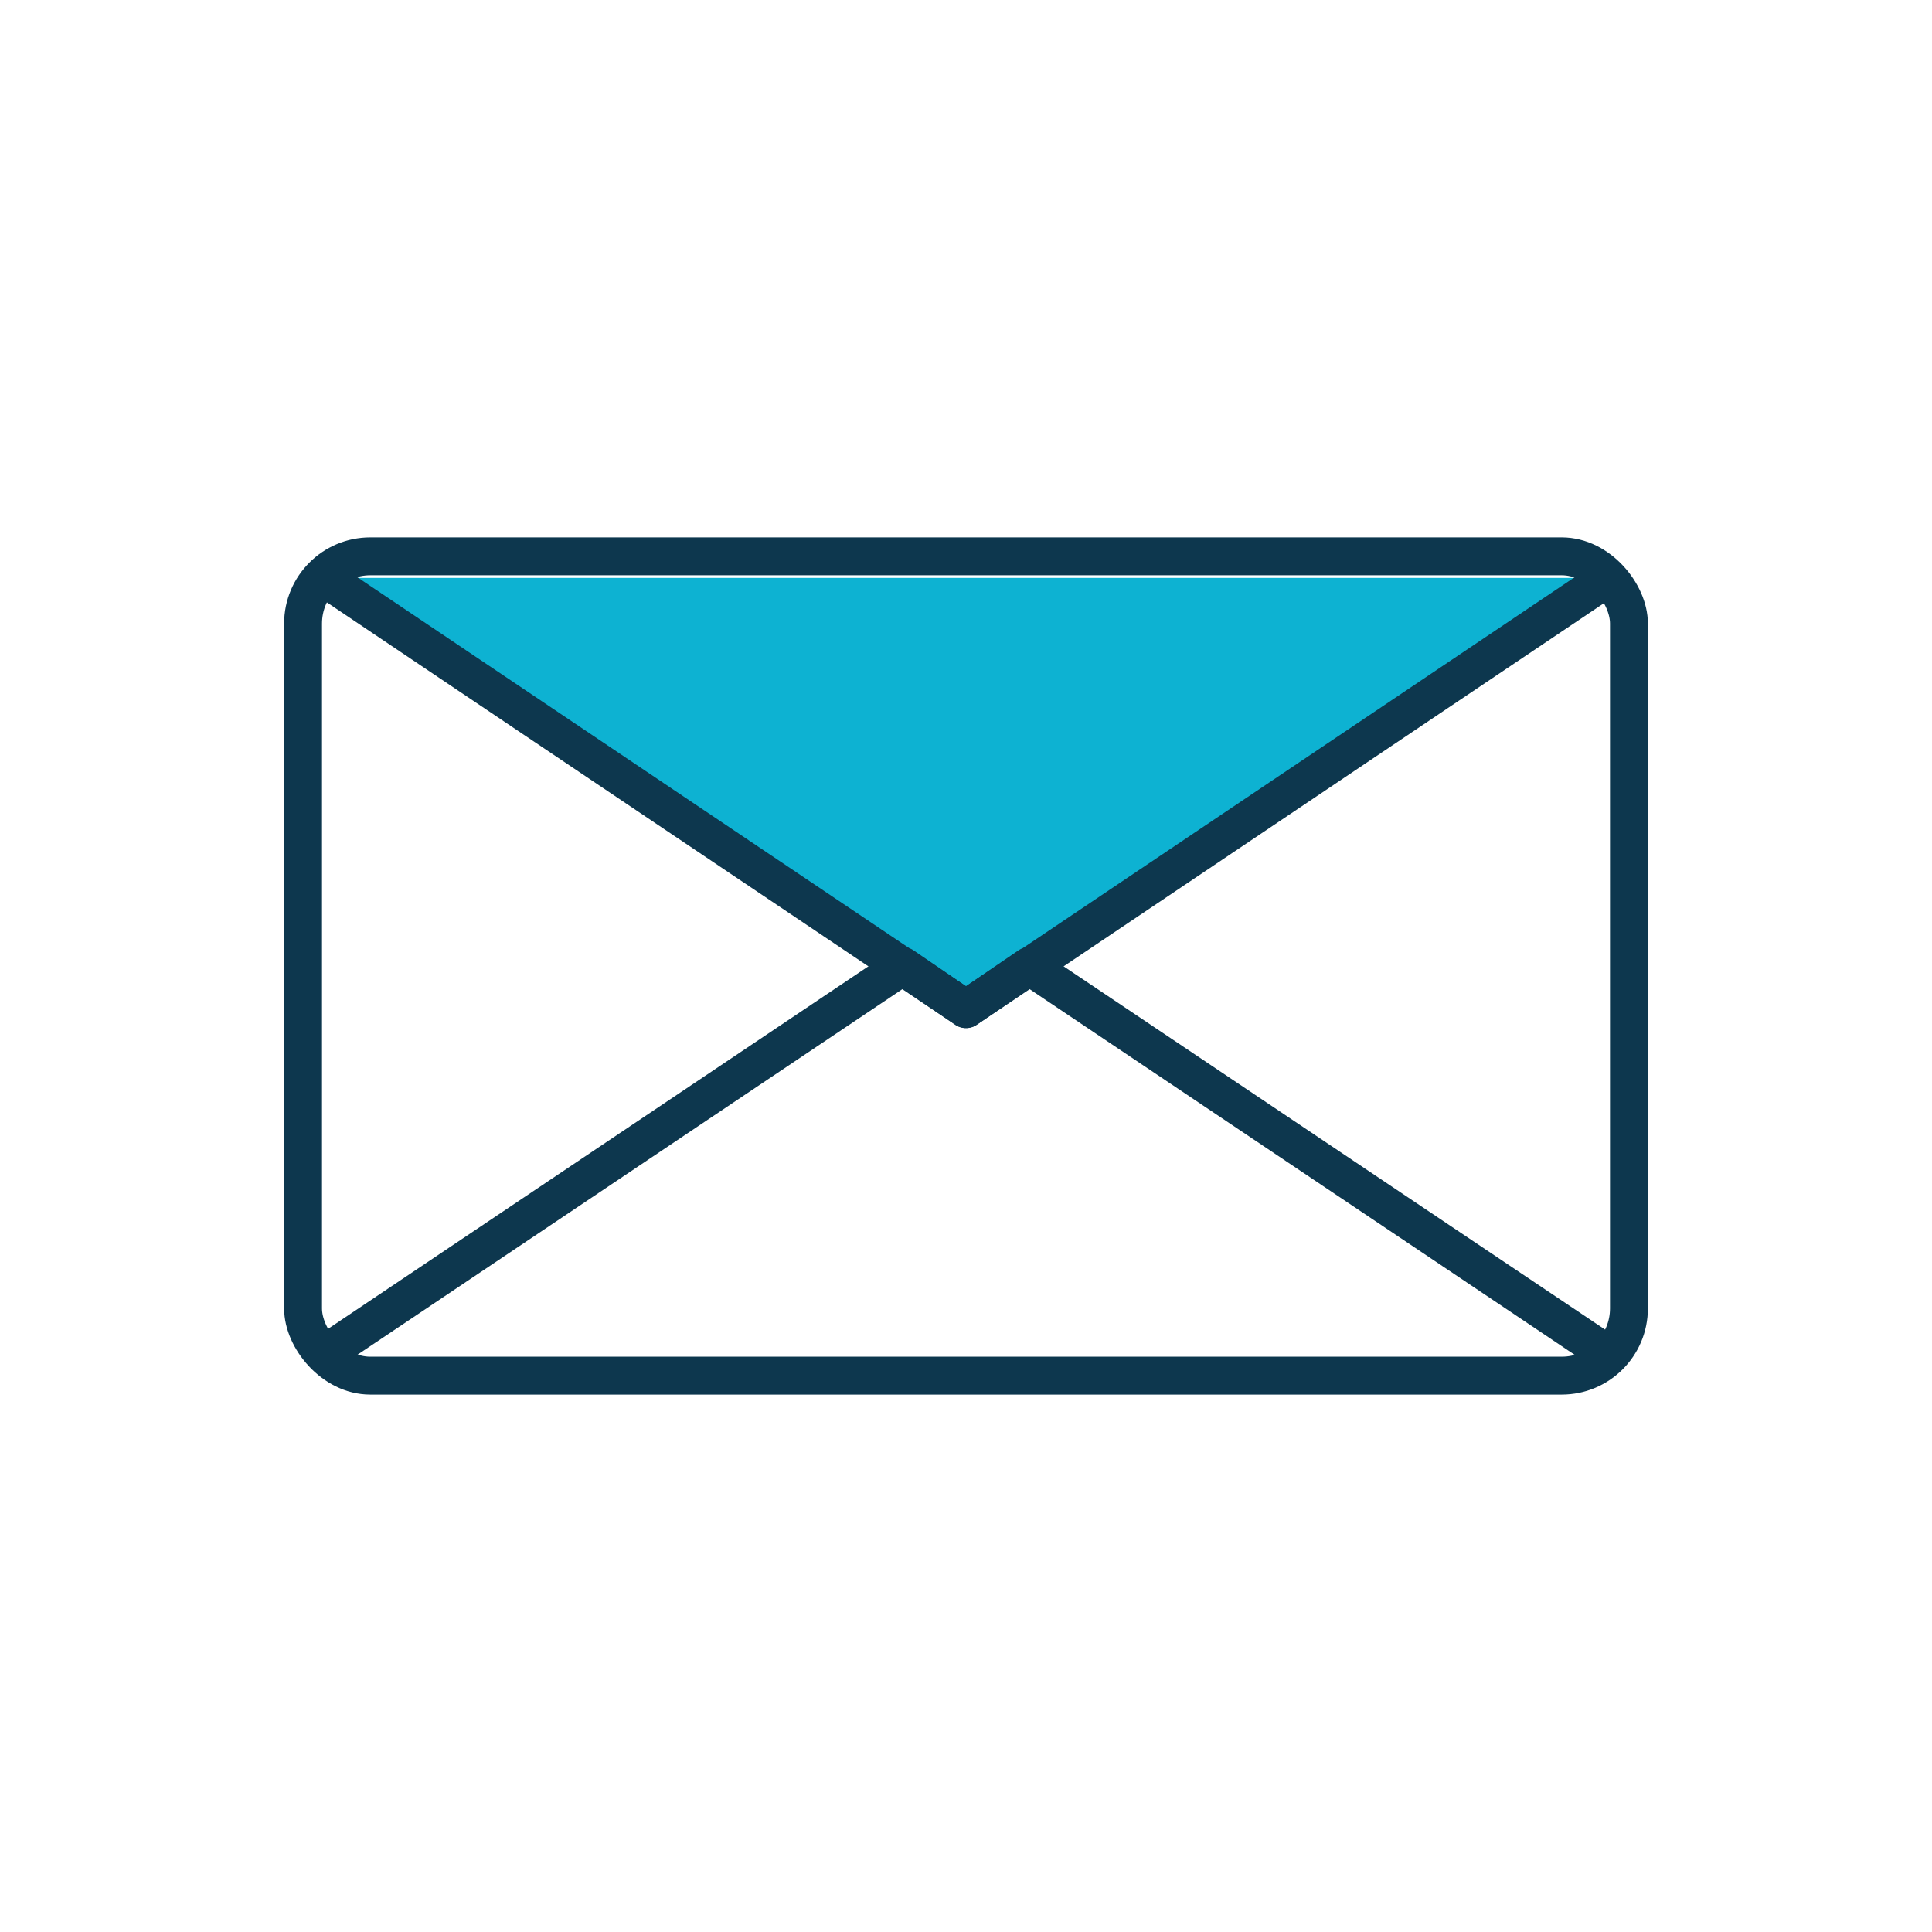 <?xml version="1.0" encoding="UTF-8"?> <svg xmlns="http://www.w3.org/2000/svg" xmlns:xlink="http://www.w3.org/1999/xlink" id="ac2dd06a-716e-4538-a3ae-e3a2b2e35c10" data-name="Layer 1" viewBox="0 0 102 102"><defs><linearGradient id="ba4fe180-474f-4f3b-a406-ef77aaece404" x1="17.129" y1="41.894" x2="84.871" y2="41.894" gradientUnits="userSpaceOnUse"><stop offset="0" stop-color="#0db2d2"></stop><stop offset="1" stop-color="#0db2d2"></stop></linearGradient></defs><title>icon_mail</title><rect x="16" y="29.372" width="70" height="43.255" rx="3.549" style="fill: none;stroke: #0d374e;stroke-linecap: round;stroke-linejoin: round;stroke-width: 2px"></rect><polyline points="84.871 30.511 51 53.277 17.129 30.511" style="stroke: #0d374e;stroke-linecap: round;stroke-linejoin: round;stroke-width: 2px;fill: url(#ba4fe180-474f-4f3b-a406-ef77aaece404)"></polyline><polyline points="84.871 71.489 54.333 51 51 53.277 47.667 51 17.129 71.489" style="fill: none;stroke: #0d374e;stroke-linecap: round;stroke-linejoin: round;stroke-width: 2px"></polyline></svg> 